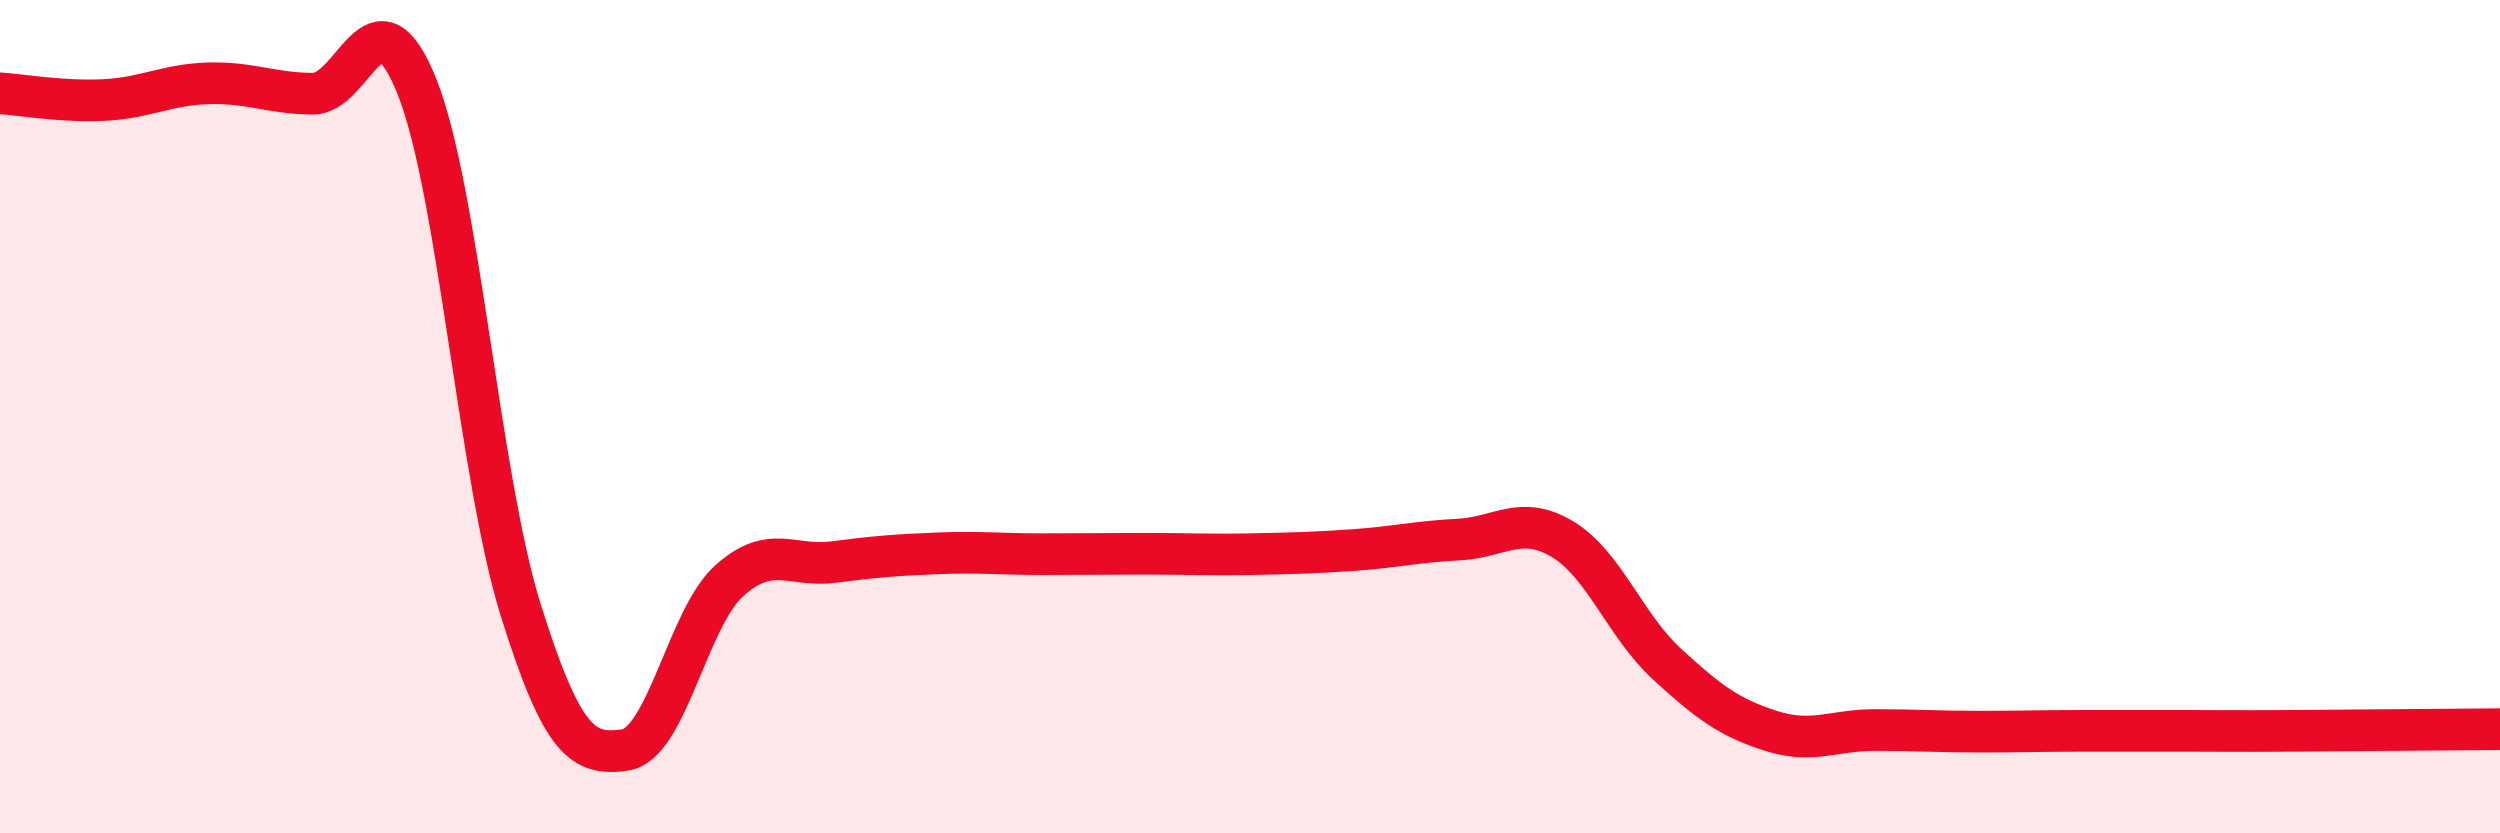 
    <svg width="60" height="20" viewBox="0 0 60 20" xmlns="http://www.w3.org/2000/svg">
      <path
        d="M 0,2.24 C 0.5,2.27 1.5,2.45 2.5,2.4 C 3.5,2.35 4,2.03 5,2 C 6,1.97 6.5,2.24 7.5,2.25 C 8.5,2.26 9,-0.42 10,2.06 C 11,4.54 11.5,11.46 12.5,14.65 C 13.5,17.84 14,18.14 15,18 C 16,17.86 16.5,14.84 17.5,13.94 C 18.5,13.04 19,13.62 20,13.49 C 21,13.36 21.5,13.32 22.5,13.28 C 23.5,13.24 24,13.3 25,13.3 C 26,13.3 26.5,13.29 27.5,13.29 C 28.5,13.29 29,13.32 30,13.3 C 31,13.28 31.5,13.27 32.5,13.2 C 33.5,13.13 34,13 35,12.95 C 36,12.9 36.5,12.34 37.5,12.94 C 38.5,13.54 39,15.01 40,15.93 C 41,16.85 41.5,17.22 42.5,17.54 C 43.5,17.86 44,17.52 45,17.52 C 46,17.52 46.5,17.56 47.5,17.56 C 48.5,17.56 49,17.54 50,17.54 C 51,17.54 51.5,17.54 52.5,17.54 C 53.5,17.54 53.5,17.55 55,17.54 C 56.5,17.53 59,17.51 60,17.5L60 20L0 20Z"
        fill="#EB0A25"
        opacity="0.1"
        stroke-linecap="round"
        stroke-linejoin="round"
      />
      <path
        d="M 0,2.24 C 0.5,2.27 1.5,2.45 2.5,2.4 C 3.5,2.35 4,2.03 5,2 C 6,1.97 6.5,2.24 7.5,2.25 C 8.5,2.26 9,-0.42 10,2.06 C 11,4.54 11.5,11.46 12.5,14.65 C 13.5,17.84 14,18.14 15,18 C 16,17.86 16.5,14.84 17.5,13.94 C 18.5,13.04 19,13.62 20,13.49 C 21,13.36 21.5,13.32 22.5,13.28 C 23.5,13.24 24,13.3 25,13.3 C 26,13.3 26.5,13.29 27.5,13.29 C 28.5,13.29 29,13.32 30,13.3 C 31,13.28 31.5,13.27 32.5,13.2 C 33.5,13.13 34,13 35,12.95 C 36,12.9 36.5,12.34 37.5,12.94 C 38.5,13.54 39,15.01 40,15.93 C 41,16.85 41.5,17.22 42.5,17.54 C 43.5,17.86 44,17.52 45,17.52 C 46,17.52 46.5,17.56 47.5,17.56 C 48.5,17.56 49,17.54 50,17.54 C 51,17.54 51.5,17.54 52.5,17.54 C 53.5,17.54 53.5,17.55 55,17.54 C 56.5,17.53 59,17.51 60,17.5"
        stroke="#EB0A25"
        stroke-width="1"
        fill="none"
        stroke-linecap="round"
        stroke-linejoin="round"
      />
    </svg>
  